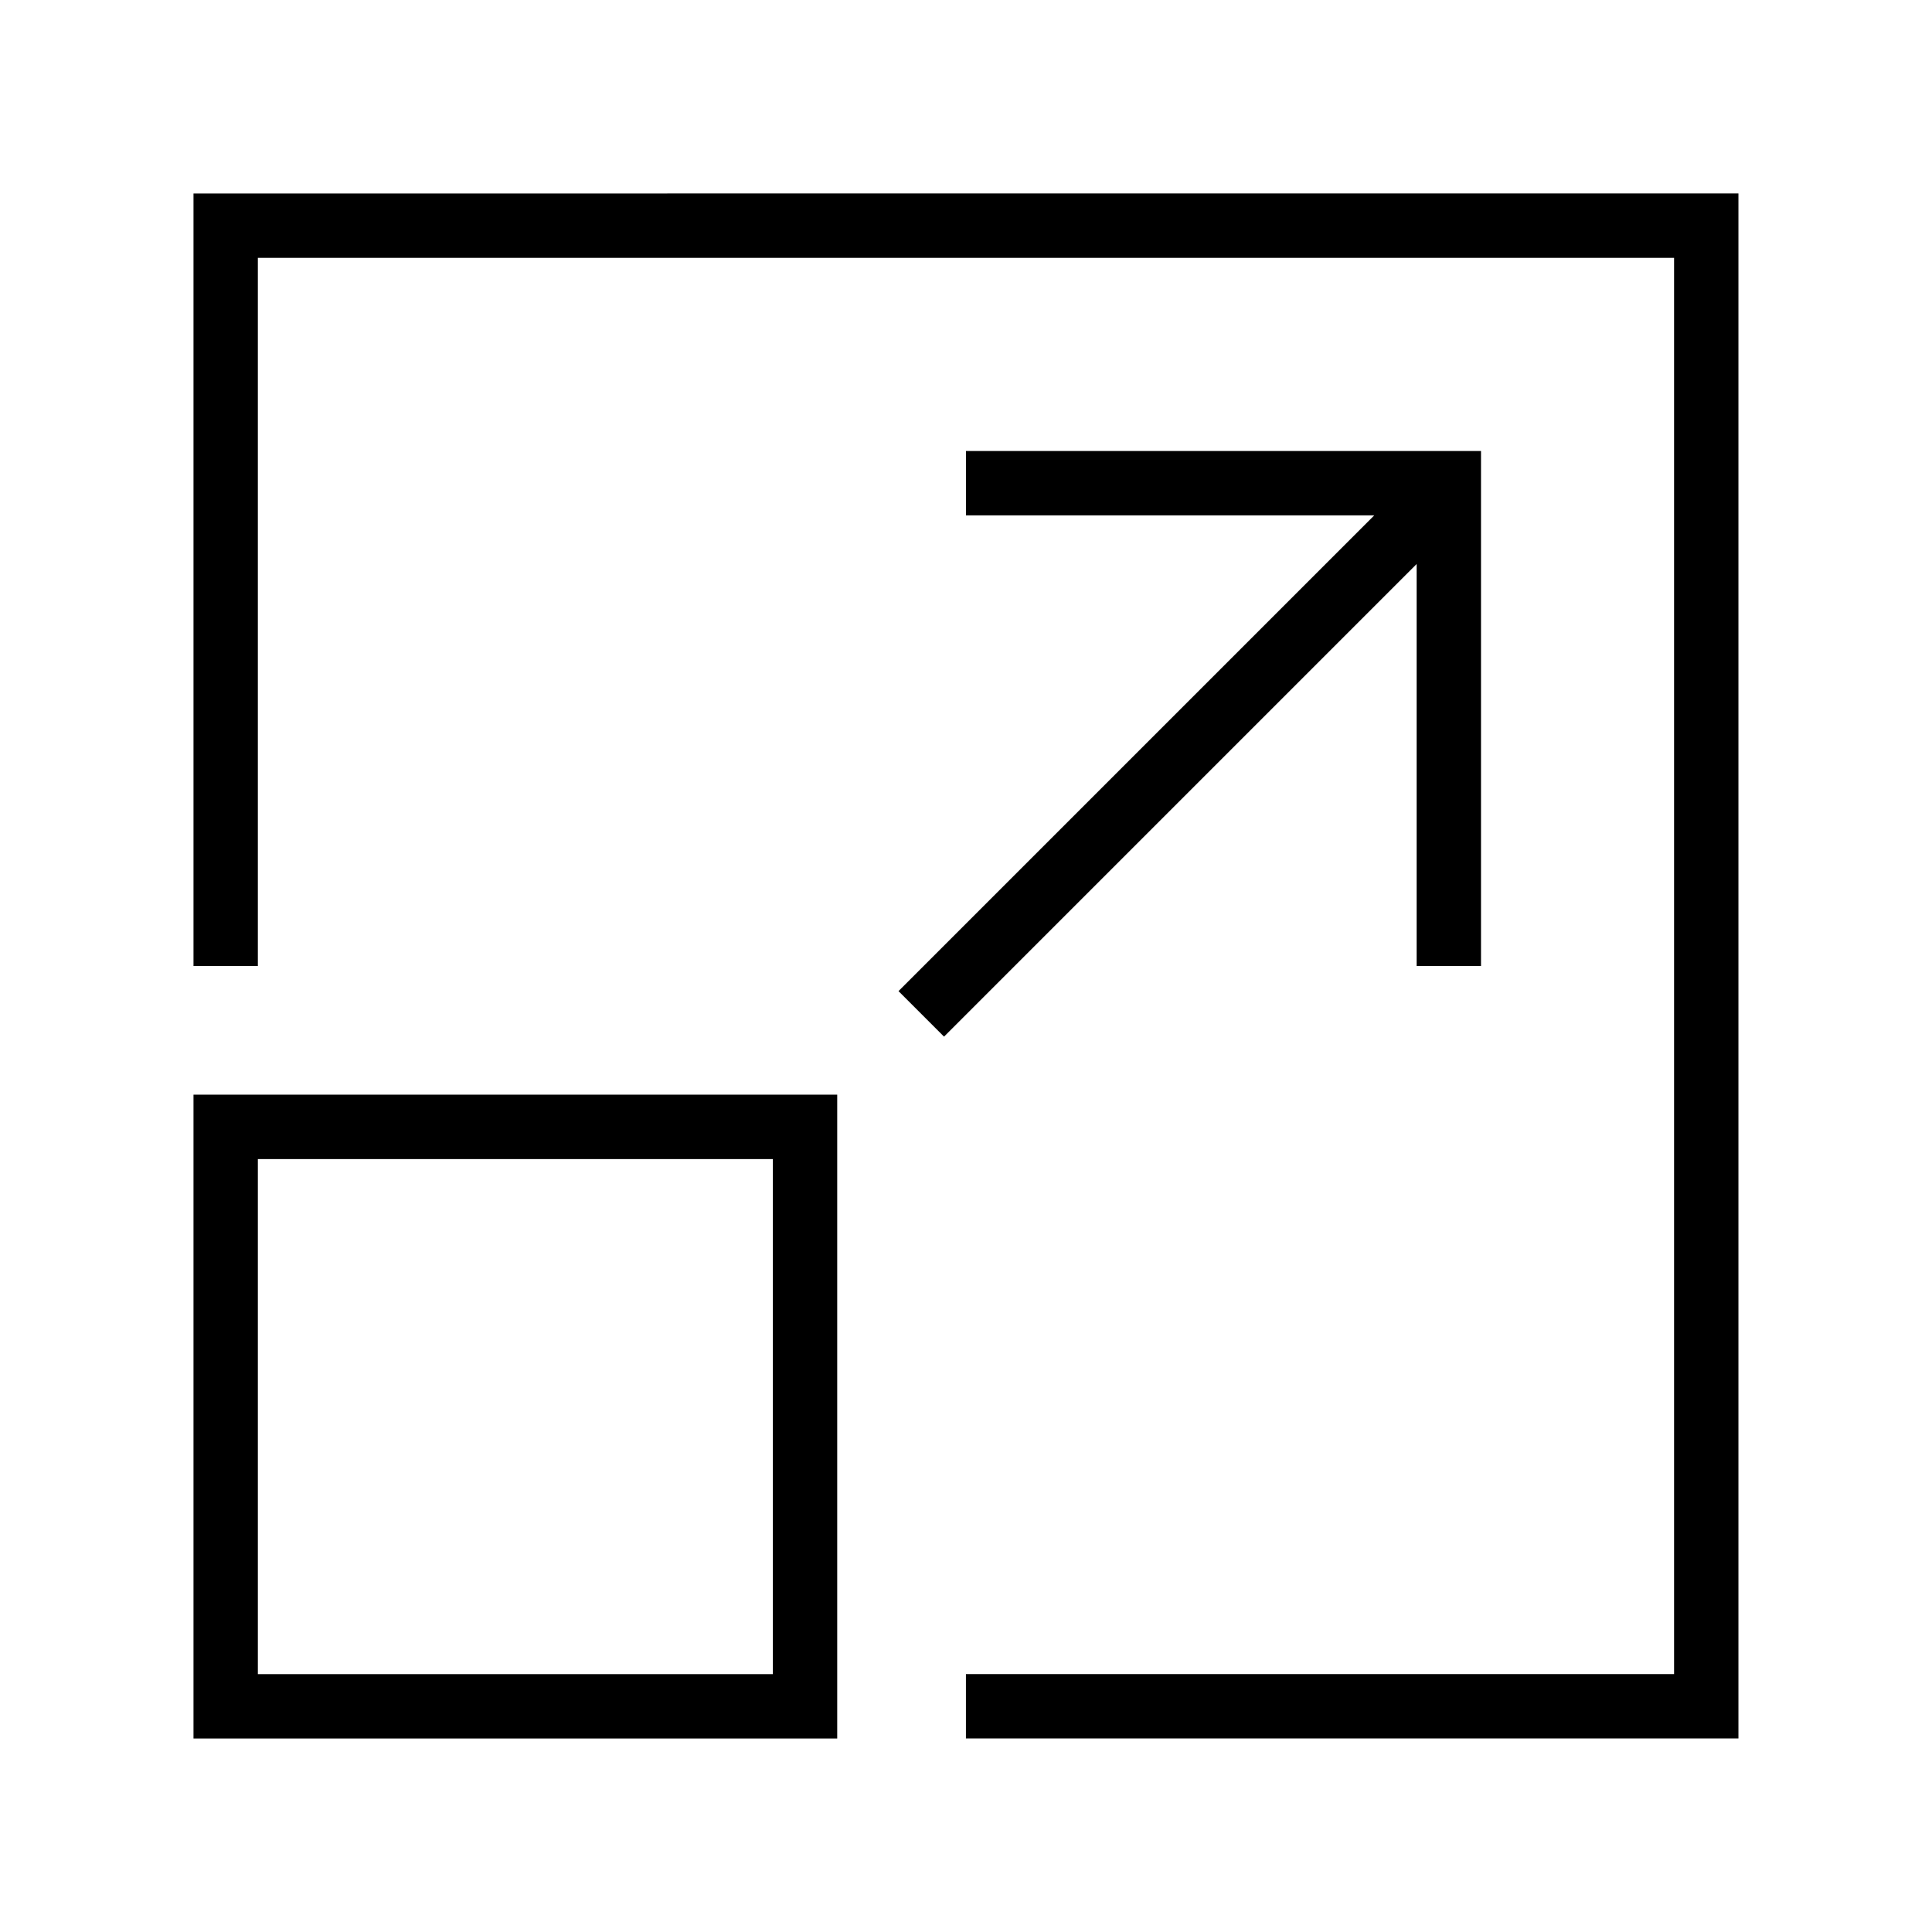 <?xml version="1.0" encoding="utf-8"?>

<!DOCTYPE svg PUBLIC "-//W3C//DTD SVG 1.1//EN" "http://www.w3.org/Graphics/SVG/1.1/DTD/svg11.dtd">
<!-- Uploaded to: SVG Repo, www.svgrepo.com, Generator: SVG Repo Mixer Tools -->
<svg width="800px" height="800px" viewBox="0 0 32 32" version="1.1" xmlns="http://www.w3.org/2000/svg" xmlns:xlink="http://www.w3.org/1999/xlink">
<g id="icomoon-ignore">
</g>
<path d="M3.205 28.795h10.662v-10.664h-10.662v10.664zM4.271 19.198h8.53v8.531h-8.53v-8.531z" fill="#000000">

</path>
<path d="M23.464 16h1.066v-8.53h-8.53v1.066h6.762l-7.88 7.88 0.754 0.754 7.828-7.828z" fill="#000000">

</path>
<path d="M3.205 3.205v12.795h1.066v-11.729h23.457v23.457h-11.729v1.066h12.795v-25.59z" fill="#000000">

</path>
</svg>